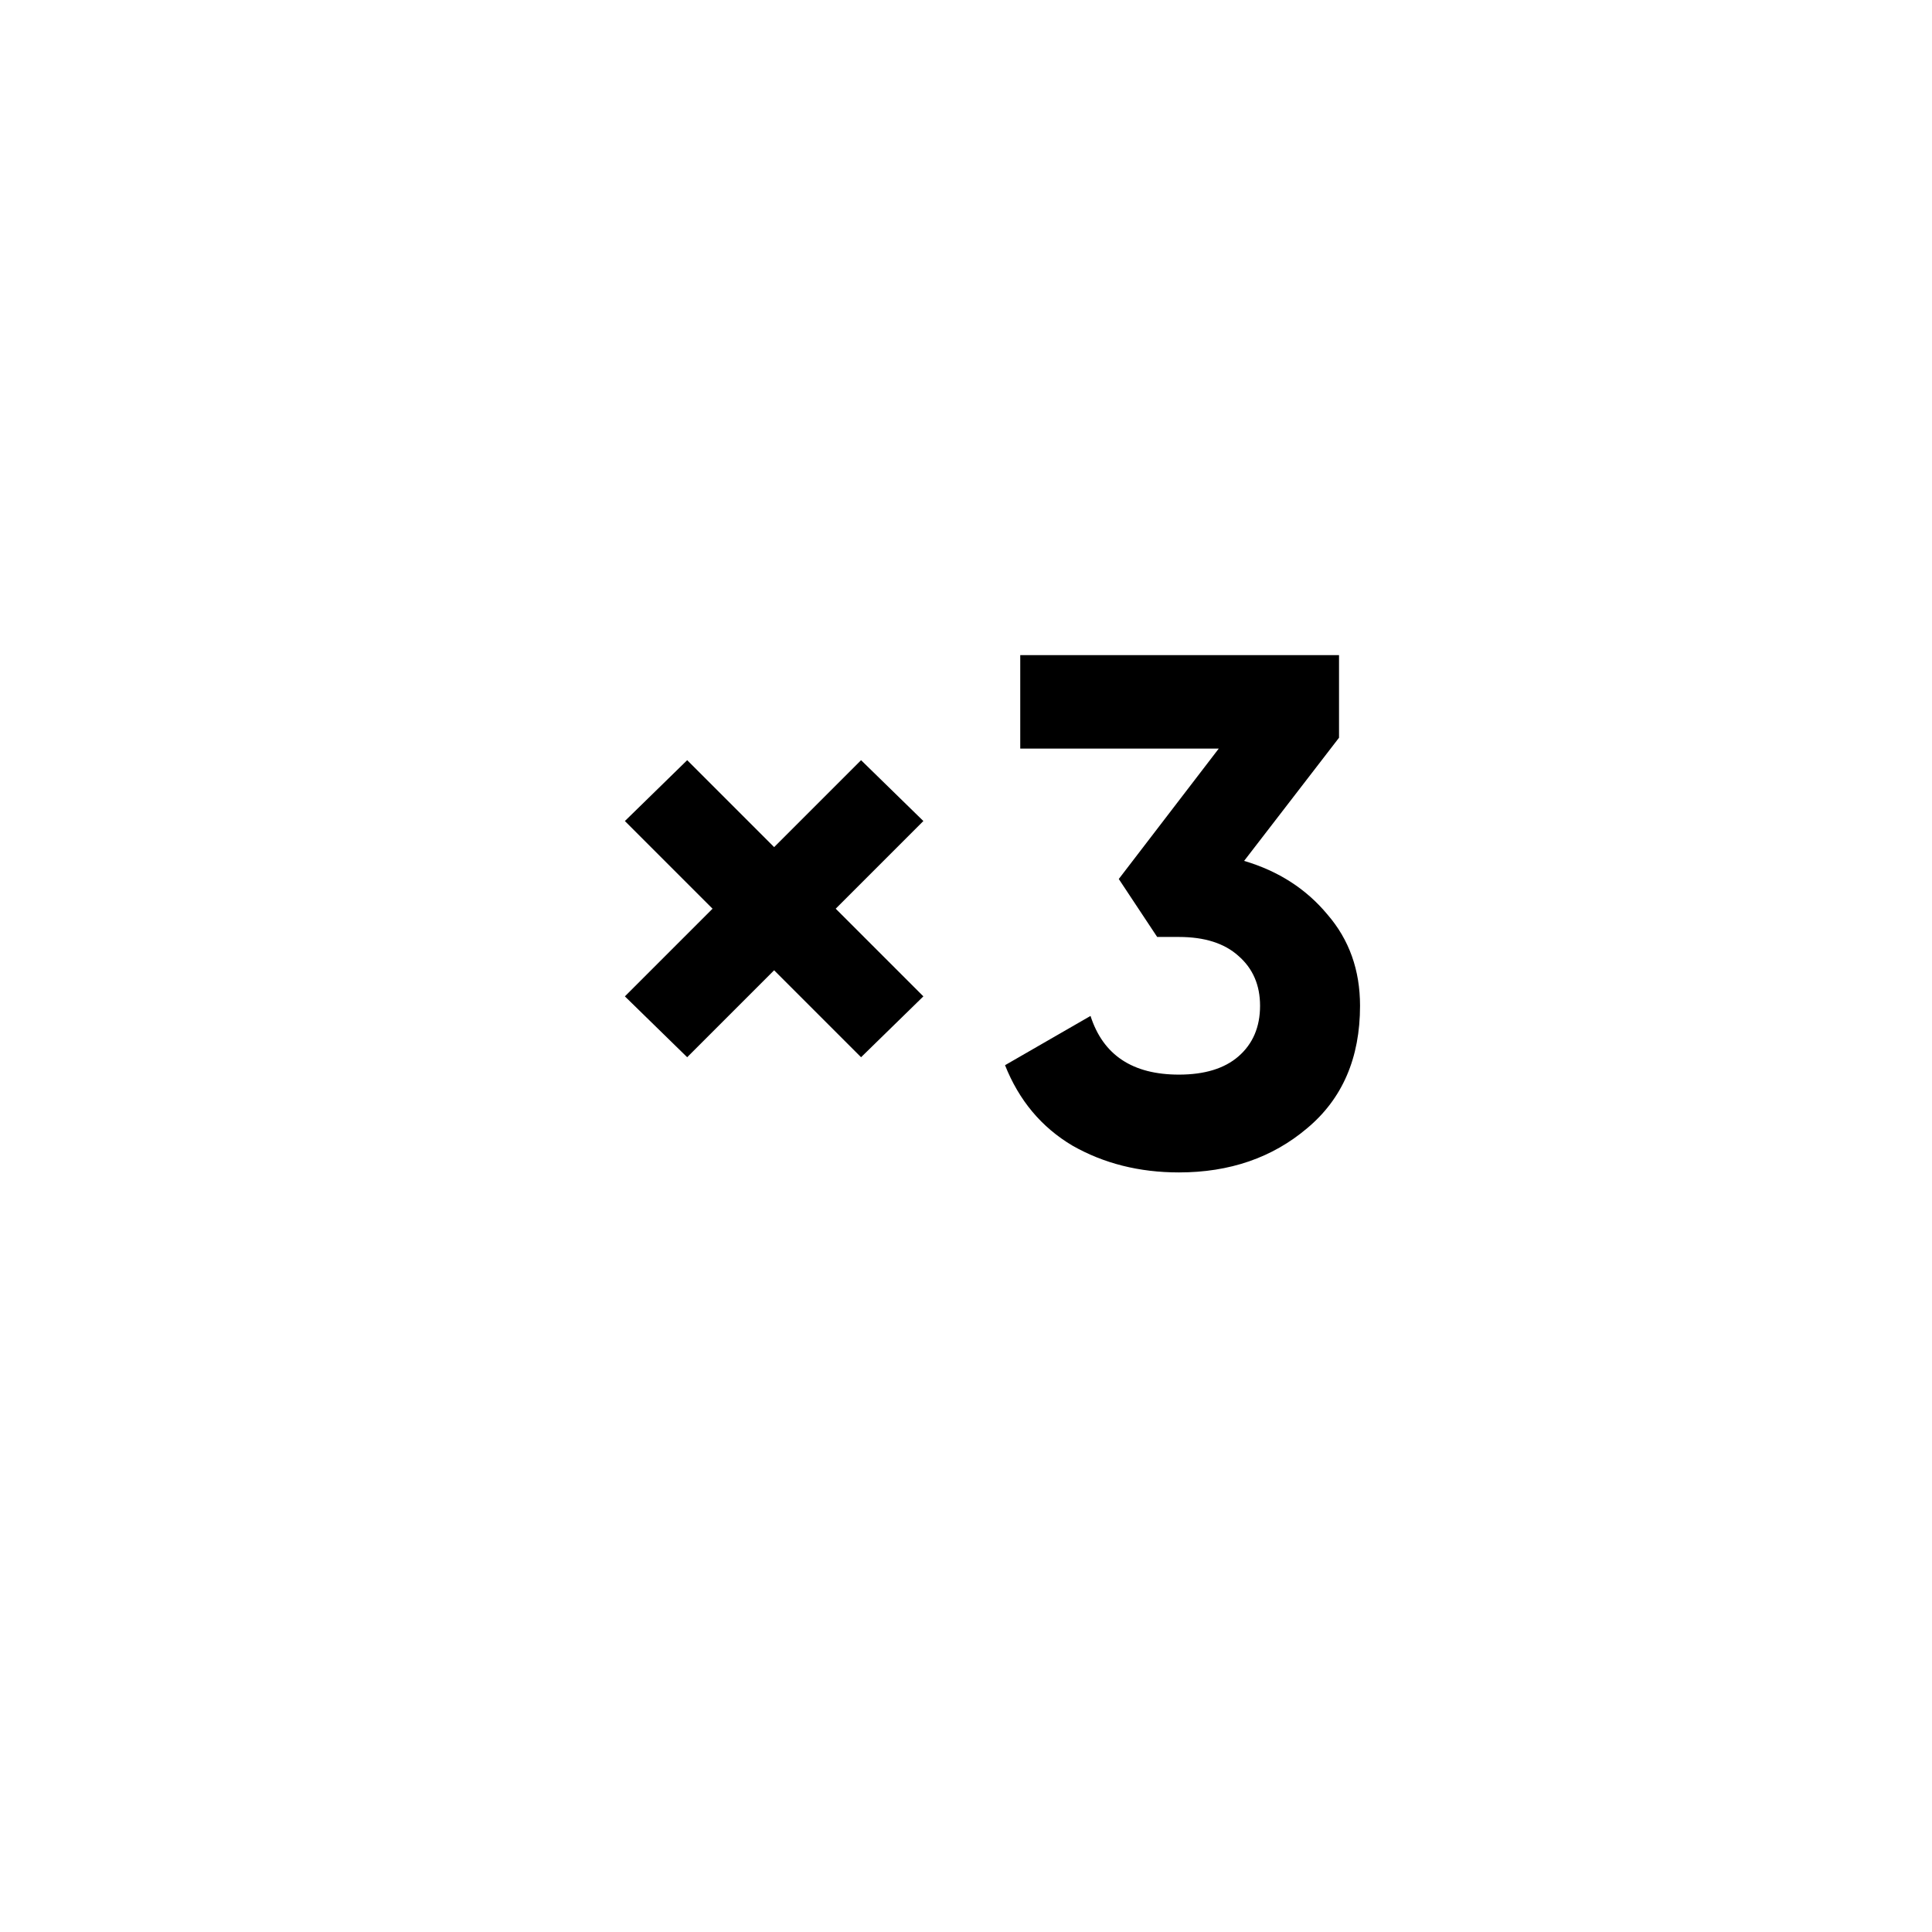 <svg width="64" height="64" viewBox="0 0 64 64" fill="none" xmlns="http://www.w3.org/2000/svg">
<g filter="url(#filter0_dd_629_2359)">
<circle cx="32" cy="30" r="28" fill="white" style="fill:white;fill-opacity:1;"/>
</g>
<path d="M30.588 27.198L27.684 30.102L30.588 33.006L28.524 35.022L25.644 32.142L22.764 35.022L20.7 33.006L23.604 30.102L20.7 27.198L22.764 25.182L25.644 28.062L28.524 25.182L30.588 27.198ZM41.213 28.518C42.349 28.854 43.269 29.446 43.973 30.294C44.693 31.126 45.053 32.134 45.053 33.318C45.053 35.046 44.469 36.398 43.301 37.374C42.149 38.35 40.733 38.838 39.053 38.838C37.741 38.838 36.565 38.542 35.525 37.95C34.501 37.342 33.757 36.454 33.293 35.286L36.125 33.654C36.541 34.95 37.517 35.598 39.053 35.598C39.901 35.598 40.557 35.398 41.021 34.998C41.501 34.582 41.741 34.022 41.741 33.318C41.741 32.63 41.501 32.078 41.021 31.662C40.557 31.246 39.901 31.038 39.053 31.038H38.333L37.061 29.118L40.373 24.798H33.797V21.702H44.357V24.438L41.213 28.518Z" fill="black" style="fill:black;fill-opacity:1;"/>
<defs>
<filter id="filter0_dd_629_2359" x="0" y="0" width="64" height="64" filterUnits="userSpaceOnUse" color-interpolation-filters="sRGB">
<feFlood flood-opacity="0" result="BackgroundImageFix"/>
<feColorMatrix in="SourceAlpha" type="matrix" values="0 0 0 0 0 0 0 0 0 0 0 0 0 0 0 0 0 0 127 0" result="hardAlpha"/>
<feOffset dy="2"/>
<feGaussianBlur stdDeviation="2"/>
<feComposite in2="hardAlpha" operator="out"/>
<feColorMatrix type="matrix" values="0 0 0 0 0 0 0 0 0 0 0 0 0 0 0 0 0 0 0.1 0"/>
<feBlend mode="normal" in2="BackgroundImageFix" result="effect1_dropShadow_629_2359"/>
<feColorMatrix in="SourceAlpha" type="matrix" values="0 0 0 0 0 0 0 0 0 0 0 0 0 0 0 0 0 0 127 0" result="hardAlpha"/>
<feOffset/>
<feGaussianBlur stdDeviation="0.5"/>
<feComposite in2="hardAlpha" operator="out"/>
<feColorMatrix type="matrix" values="0 0 0 0 0 0 0 0 0 0 0 0 0 0 0 0 0 0 0.1 0"/>
<feBlend mode="normal" in2="effect1_dropShadow_629_2359" result="effect2_dropShadow_629_2359"/>
<feBlend mode="normal" in="SourceGraphic" in2="effect2_dropShadow_629_2359" result="shape"/>
</filter>
</defs>
</svg>
